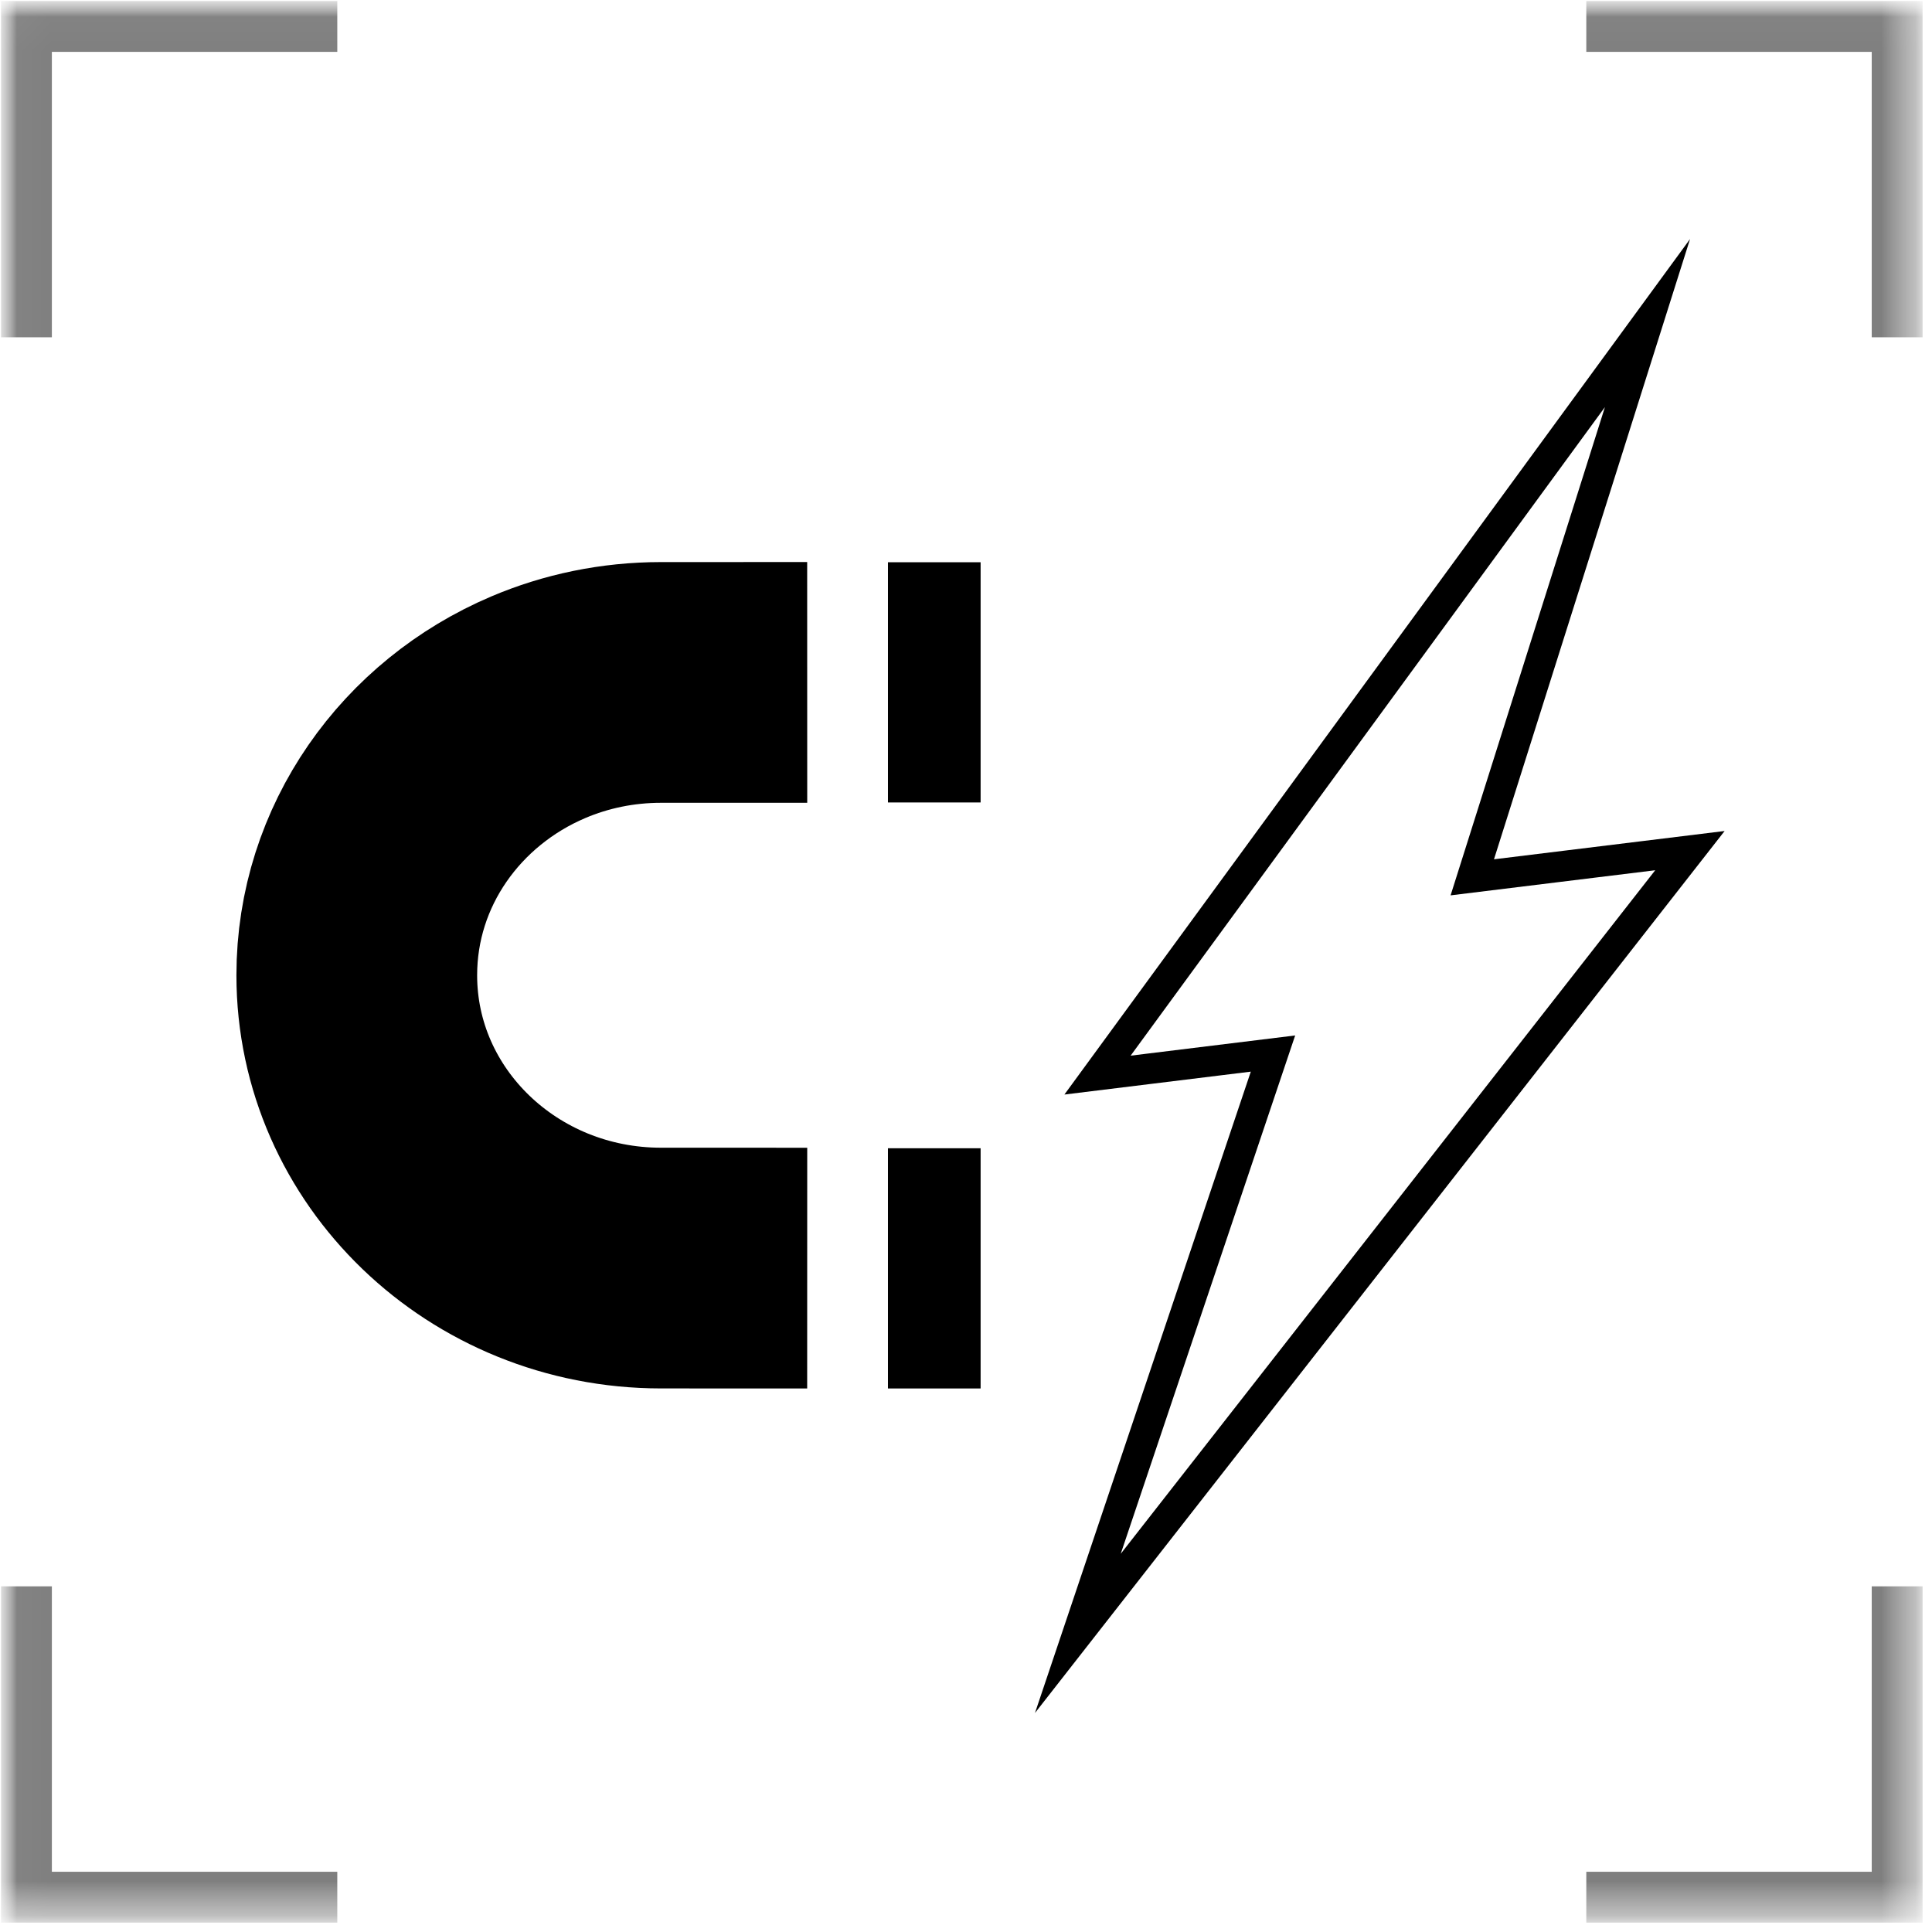 <?xml version="1.0" encoding="UTF-8"?>
<svg xmlns="http://www.w3.org/2000/svg" width="57" height="57" viewBox="0 0 57 57" fill="none">
  <g clip-path="url(#clip0_1_2651)">
    <mask id="mask0_1_2651" style="mask-type:luminance" maskUnits="userSpaceOnUse" x="0" y="0" width="57" height="57">
      <path d="M56.703 0H0V56.703H56.703V0Z" fill="white"></path>
    </mask>
    <g mask="url(#mask0_1_2651)">
      <path d="M32.38 31.719L48.606 9.531L43.437 25.884L49.858 25.096L31.8 48.19L37.557 31.083L32.38 31.719Z" stroke="black" stroke-width="0.9" stroke-miterlimit="10"></path>
      <mask id="mask1_1_2651" style="mask-type:luminance" maskUnits="userSpaceOnUse" x="0" y="0" width="57" height="57">
        <path d="M56.723 0.03H0.03V56.723H56.723V0.03Z" fill="white"></path>
      </mask>
      <g mask="url(#mask1_1_2651)">
        <path d="M23.815 20.133L19.503 20.134C18.214 20.134 16.989 20.395 15.881 20.866C12.727 22.206 10.526 25.242 10.526 28.773C10.526 33.544 14.545 37.412 19.503 37.412L23.815 37.413" stroke="black" stroke-width="7.102"></path>
      </g>
      <path d="M27.564 40.964V33.877" stroke="black" stroke-width="2.734"></path>
      <path d="M27.564 23.675V16.588" stroke="black" stroke-width="2.734"></path>
      <mask id="mask2_1_2651" style="mask-type:luminance" maskUnits="userSpaceOnUse" x="0" y="0" width="57" height="57">
        <path d="M56.723 0.03H0.03V56.723H56.723V0.03Z" fill="white"></path>
      </mask>
      <g mask="url(#mask2_1_2651)">
        <path d="M9.951 0.78H0.78V9.951" stroke="black" stroke-opacity="0.5" stroke-width="1.5" stroke-miterlimit="10"></path>
      </g>
      <mask id="mask3_1_2651" style="mask-type:luminance" maskUnits="userSpaceOnUse" x="0" y="0" width="57" height="57">
        <path d="M56.723 0.03H0.03V56.723H56.723V0.03Z" fill="white"></path>
      </mask>
      <g mask="url(#mask3_1_2651)">
        <path d="M55.972 9.951V0.78H46.801" stroke="black" stroke-opacity="0.5" stroke-width="1.5" stroke-miterlimit="10"></path>
      </g>
      <mask id="mask4_1_2651" style="mask-type:luminance" maskUnits="userSpaceOnUse" x="0" y="0" width="57" height="57">
        <path d="M56.723 0.03H0.03V56.723H56.723V0.03Z" fill="white"></path>
      </mask>
      <g mask="url(#mask4_1_2651)">
        <path d="M46.801 55.973H55.972V46.802" stroke="black" stroke-opacity="0.5" stroke-width="1.5" stroke-miterlimit="10"></path>
      </g>
      <mask id="mask5_1_2651" style="mask-type:luminance" maskUnits="userSpaceOnUse" x="0" y="0" width="57" height="57">
        <path d="M56.723 0.03H0.03V56.723H56.723V0.03Z" fill="white"></path>
      </mask>
      <g mask="url(#mask5_1_2651)">
        <path d="M0.78 46.802V55.973H9.951" stroke="black" stroke-opacity="0.5" stroke-width="1.5" stroke-miterlimit="10"></path>
      </g>
    </g>
  </g>
  <defs>
    <clipPath id="clip0_1_2651">
      <rect width="57" height="57" fill="white"></rect>
    </clipPath>
  </defs>
</svg>
